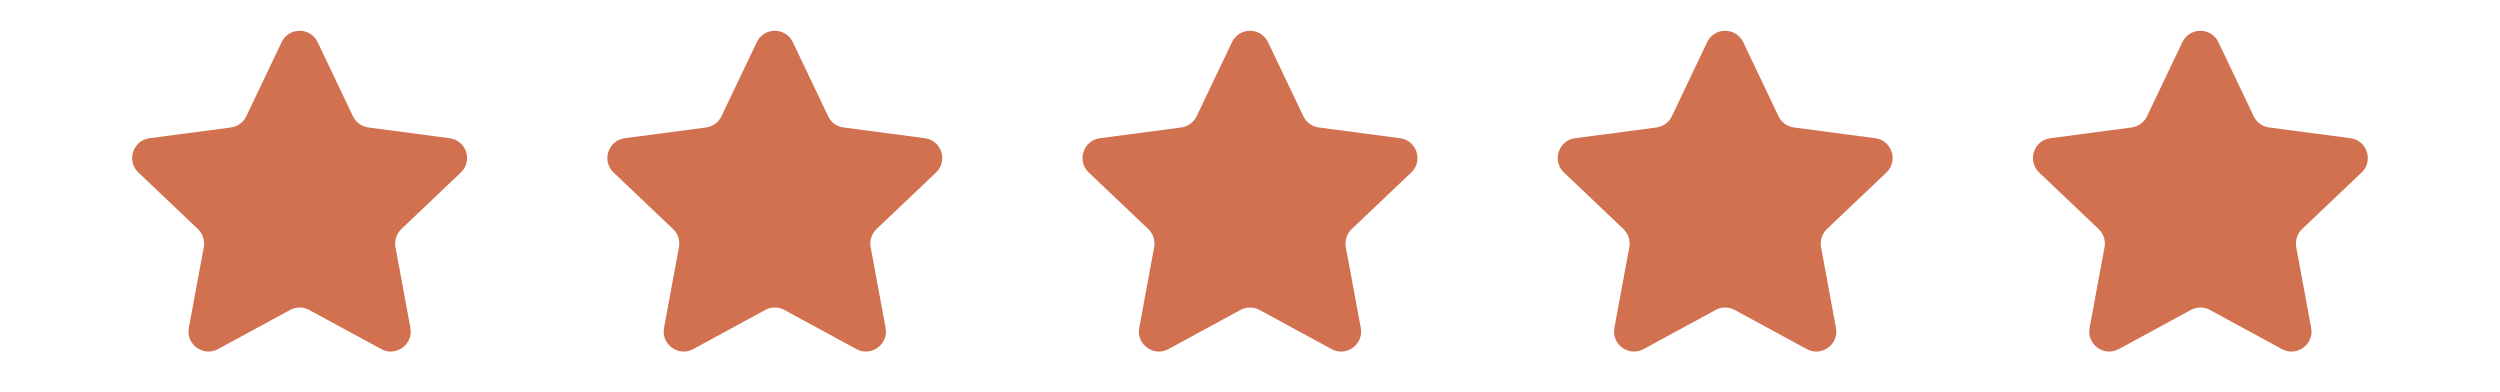 <svg xmlns="http://www.w3.org/2000/svg" xmlns:xlink="http://www.w3.org/1999/xlink" width="408" zoomAndPan="magnify" viewBox="0 0 306 48" height="64" preserveAspectRatio="xMidYMid meet" version="1.2"><defs><clipPath id="1f5f12e536"><path d="M 16 3.305 L 58 3.305 L 58 43.711 L 16 43.711 Z M 16 3.305 "/></clipPath><clipPath id="895403a2b2"><path d="M 74 3.305 L 116 3.305 L 116 43.711 L 74 43.711 Z M 74 3.305 "/></clipPath><clipPath id="54aee2d1c3"><path d="M 132 3.305 L 174 3.305 L 174 43.711 L 132 43.711 Z M 132 3.305 "/></clipPath><clipPath id="effbef28f0"><path d="M 190 3.305 L 232 3.305 L 232 43.711 L 190 43.711 Z M 190 3.305 "/></clipPath><clipPath id="b21ee0aa05"><path d="M 248 3.305 L 290 3.305 L 290 43.711 L 248 43.711 Z M 248 3.305 "/></clipPath></defs><g id="21636af855"><g clip-rule="nonzero" clip-path="url(#1f5f12e536)"><path style=" stroke:none;fill-rule:nonzero;fill:#d27150;fill-opacity:1;" d="M 34.469 5.164 C 35.352 3.305 37.996 3.305 38.883 5.164 L 43.203 14.23 C 43.559 14.977 44.27 15.496 45.09 15.602 L 55.043 16.918 C 57.082 17.184 57.898 19.699 56.406 21.117 L 49.129 28.035 C 48.527 28.605 48.254 29.441 48.406 30.254 L 50.234 40.133 C 50.609 42.156 48.473 43.711 46.664 42.73 L 37.84 37.938 C 37.113 37.543 36.234 37.543 35.508 37.938 L 26.684 42.73 C 24.875 43.711 22.738 42.156 23.113 40.133 L 24.941 30.254 C 25.094 29.441 24.82 28.605 24.223 28.035 L 16.941 21.117 C 15.449 19.699 16.266 17.184 18.305 16.918 L 28.258 15.602 C 29.078 15.496 29.789 14.977 30.145 14.23 Z M 34.469 5.164 "/></g><g clip-rule="nonzero" clip-path="url(#895403a2b2)"><path style=" stroke:none;fill-rule:nonzero;fill:#d27150;fill-opacity:1;" d="M 92.629 5.164 C 93.516 3.305 96.156 3.305 97.043 5.164 L 101.367 14.23 C 101.723 14.977 102.434 15.496 103.254 15.602 L 113.207 16.918 C 115.246 17.184 116.062 19.699 114.57 21.117 L 107.289 28.035 C 106.691 28.605 106.418 29.441 106.57 30.254 L 108.398 40.133 C 108.77 42.156 106.633 43.711 104.828 42.73 L 96.004 37.938 C 95.277 37.543 94.398 37.543 93.672 37.938 L 84.848 42.73 C 83.039 43.711 80.902 42.156 81.277 40.133 L 83.105 30.254 C 83.254 29.441 82.984 28.605 82.383 28.035 L 75.102 21.117 C 73.613 19.699 74.43 17.184 76.465 16.918 L 86.418 15.602 C 87.238 15.496 87.949 14.977 88.305 14.23 Z M 92.629 5.164 "/></g><g clip-rule="nonzero" clip-path="url(#54aee2d1c3)"><path style=" stroke:none;fill-rule:nonzero;fill:#d27150;fill-opacity:1;" d="M 150.793 5.164 C 151.68 3.305 154.32 3.305 155.207 5.164 L 159.531 14.23 C 159.887 14.977 160.598 15.496 161.418 15.602 L 171.371 16.918 C 173.41 17.184 174.227 19.699 172.734 21.117 L 165.453 28.035 C 164.852 28.605 164.582 29.441 164.73 30.254 L 166.559 40.133 C 166.934 42.156 164.797 43.711 162.988 42.73 L 154.168 37.938 C 153.438 37.543 152.562 37.543 151.832 37.938 L 143.012 42.73 C 141.203 43.711 139.066 42.156 139.441 40.133 L 141.27 30.254 C 141.418 29.441 141.148 28.605 140.547 28.035 L 133.266 21.117 C 131.773 19.699 132.59 17.184 134.629 16.918 L 144.582 15.602 C 145.402 15.496 146.113 14.977 146.469 14.23 Z M 150.793 5.164 "/></g><g clip-rule="nonzero" clip-path="url(#effbef28f0)"><path style=" stroke:none;fill-rule:nonzero;fill:#d27150;fill-opacity:1;" d="M 208.957 5.164 C 209.84 3.305 212.484 3.305 213.371 5.164 L 217.691 14.23 C 218.051 14.977 218.758 15.496 219.578 15.602 L 229.531 16.918 C 231.57 17.184 232.387 19.699 230.898 21.117 L 223.617 28.035 C 223.016 28.605 222.746 29.441 222.895 30.254 L 224.723 40.133 C 225.098 42.156 222.961 43.711 221.152 42.73 L 212.328 37.938 C 211.602 37.543 210.723 37.543 209.996 37.938 L 201.172 42.73 C 199.367 43.711 197.227 42.156 197.602 40.133 L 199.43 30.254 C 199.582 29.441 199.309 28.605 198.711 28.035 L 191.43 21.117 C 189.938 19.699 190.754 17.184 192.793 16.918 L 202.746 15.602 C 203.566 15.496 204.277 14.977 204.633 14.23 Z M 208.957 5.164 "/></g><g clip-rule="nonzero" clip-path="url(#b21ee0aa05)"><path style=" stroke:none;fill-rule:nonzero;fill:#d27150;fill-opacity:1;" d="M 267.117 5.164 C 268.004 3.305 270.648 3.305 271.531 5.164 L 275.855 14.23 C 276.211 14.977 276.922 15.496 277.742 15.602 L 287.695 16.918 C 289.734 17.184 290.551 19.699 289.059 21.117 L 281.777 28.035 C 281.18 28.605 280.906 29.441 281.059 30.254 L 282.887 40.133 C 283.262 42.156 281.121 43.711 279.316 42.73 L 270.492 37.938 C 269.766 37.543 268.887 37.543 268.16 37.938 L 259.336 42.73 C 257.527 43.711 255.391 42.156 255.766 40.133 L 257.594 30.254 C 257.746 29.441 257.473 28.605 256.871 28.035 L 249.594 21.117 C 248.102 19.699 248.918 17.184 250.957 16.918 L 260.91 15.602 C 261.73 15.496 262.438 14.977 262.797 14.23 Z M 267.117 5.164 "/></g></g></svg>